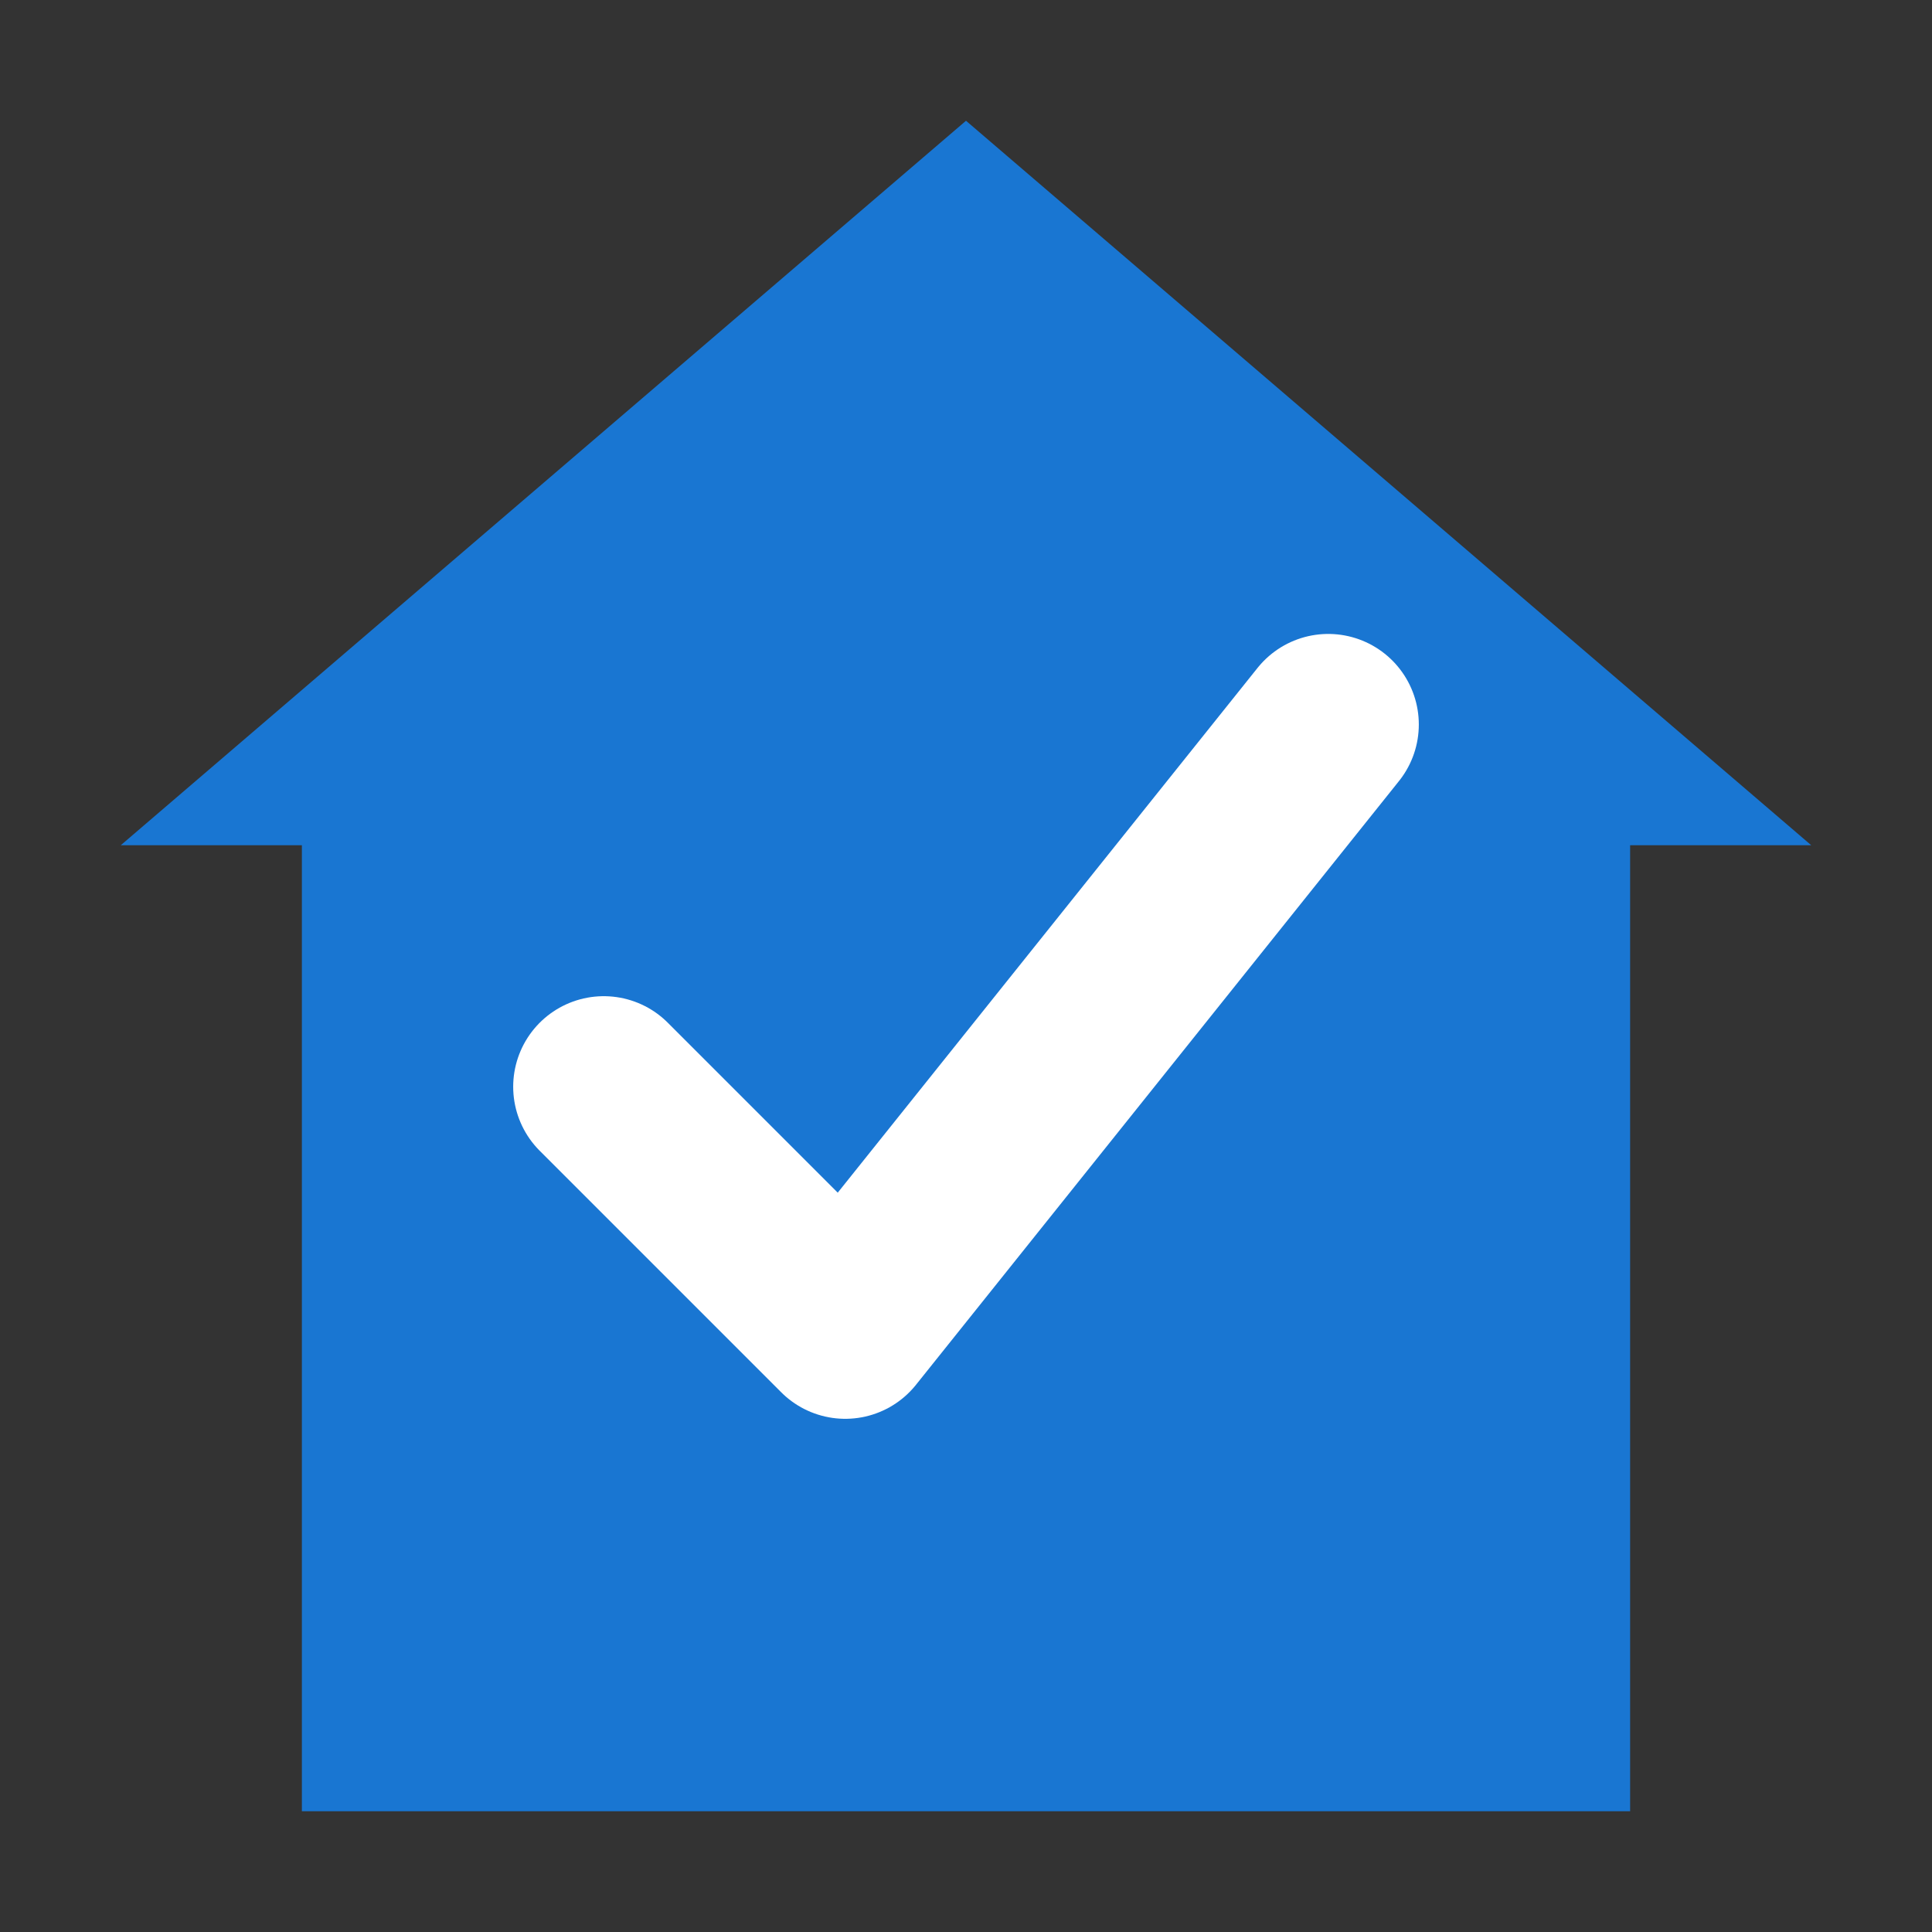 <svg xmlns="http://www.w3.org/2000/svg" viewBox="0 0 64 64">
  <rect x="0" y="0" width="64" height="64" fill="#333333" stroke="none"/>
  <!-- House -->
  <path d="M32 4 L4 28 L10 28 L10 60 L54 60 L54 28 L60 28 Z" fill="#1976d2"/>
  <!-- Checkmark -->
  <path d="M20 36 L28 44 L44 24" fill="none" stroke="white" stroke-width="6" stroke-linecap="round" stroke-linejoin="round"/>
</svg>